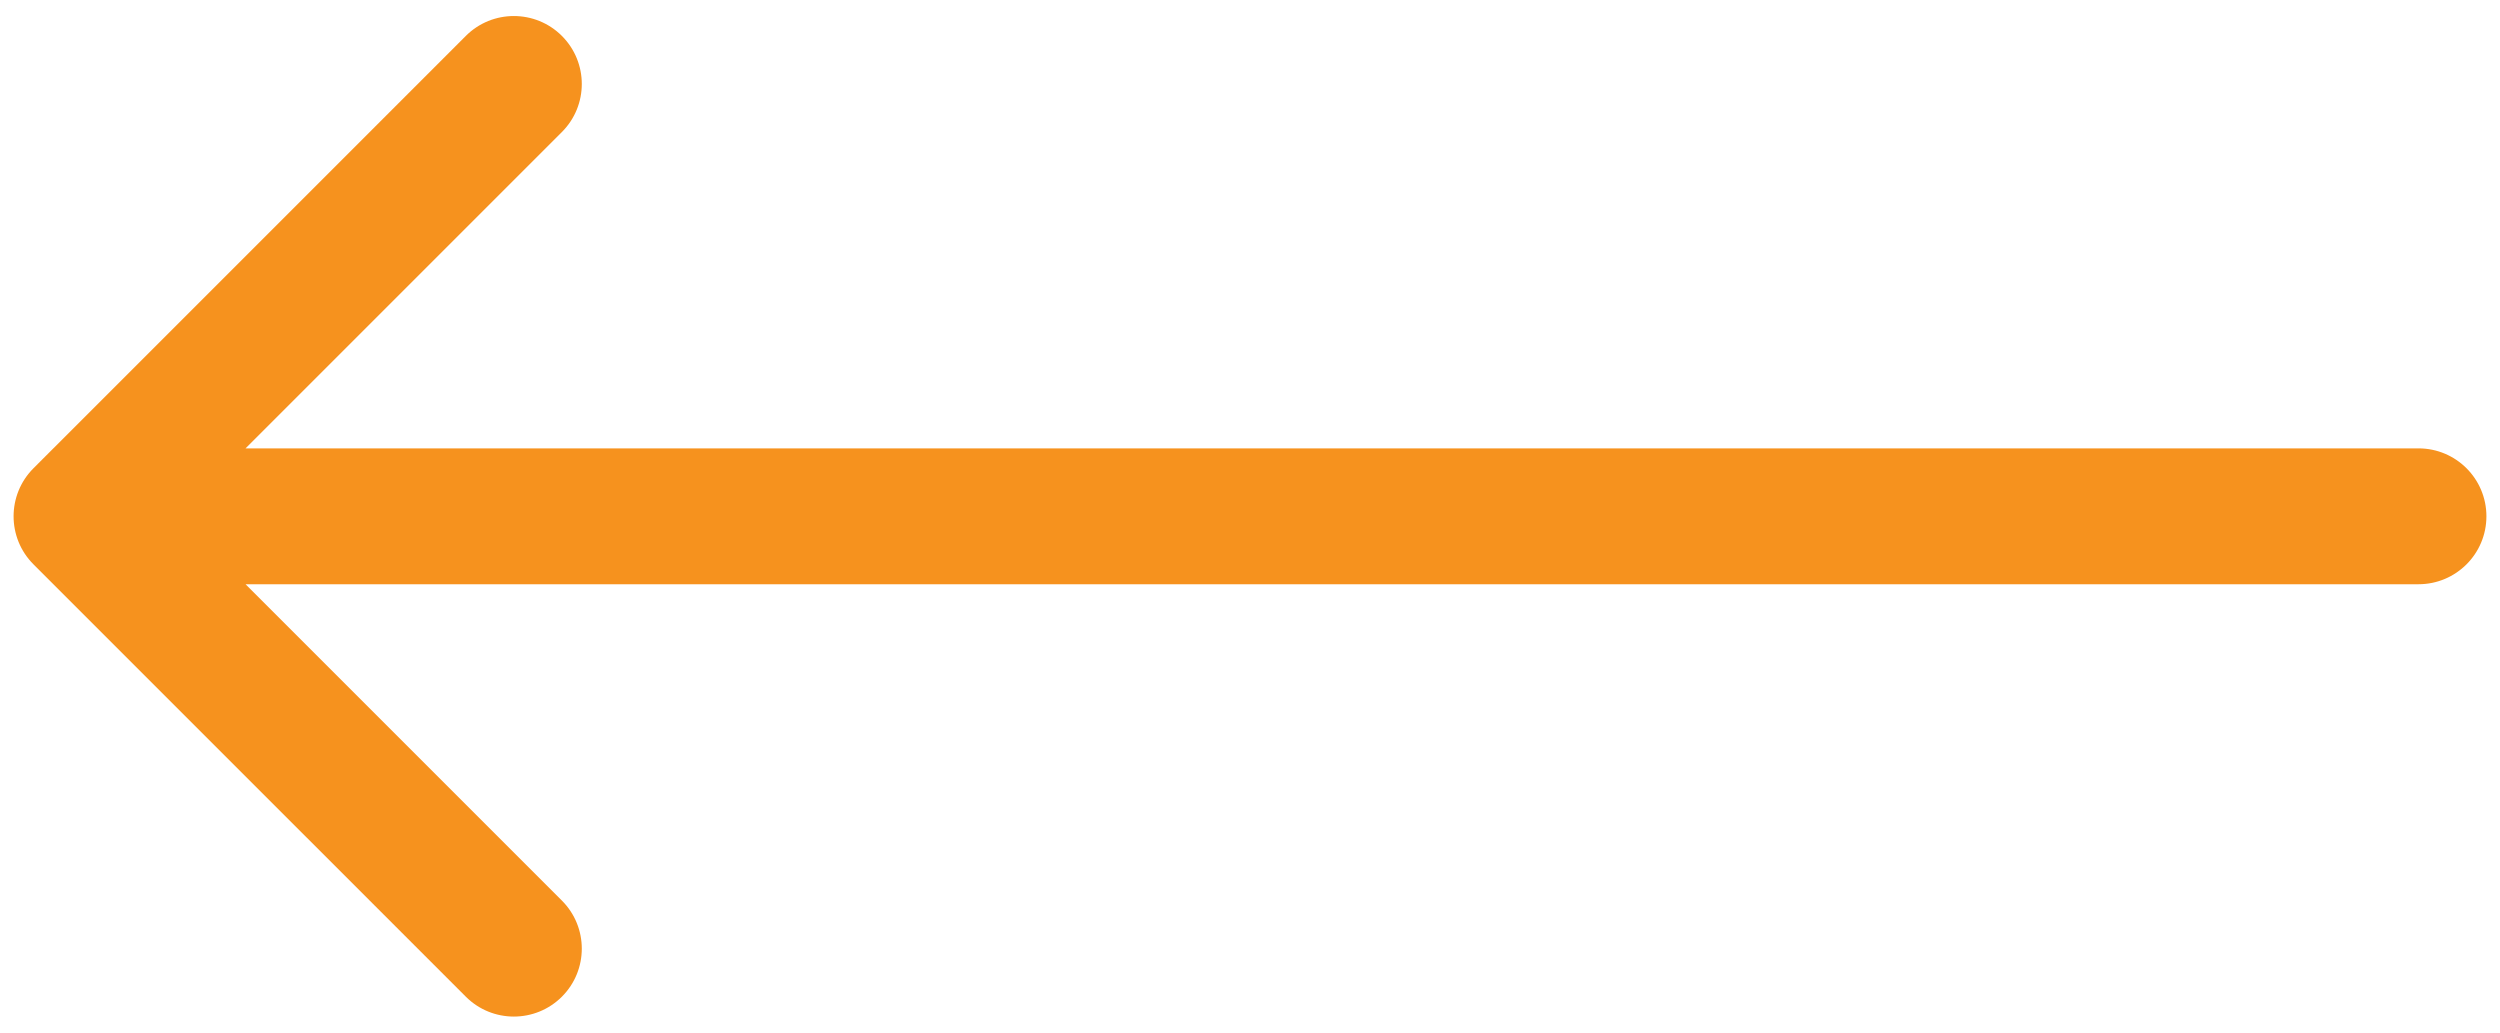 <svg width="92" height="38" viewBox="0 0 92 38" fill="none" xmlns="http://www.w3.org/2000/svg">
<path d="M89 16.5C90.381 16.5 91.5 17.619 91.5 19C91.5 20.381 90.381 21.5 89 21.5V16.5ZM1.232 20.768C0.256 19.791 0.256 18.209 1.232 17.232L17.142 1.322C18.118 0.346 19.701 0.346 20.678 1.322C21.654 2.299 21.654 3.882 20.678 4.858L6.536 19L20.678 33.142C21.654 34.118 21.654 35.701 20.678 36.678C19.701 37.654 18.118 37.654 17.142 36.678L1.232 20.768ZM89 21.5H3V16.5H89V21.5Z" fill="#F6921E"/>
</svg>
